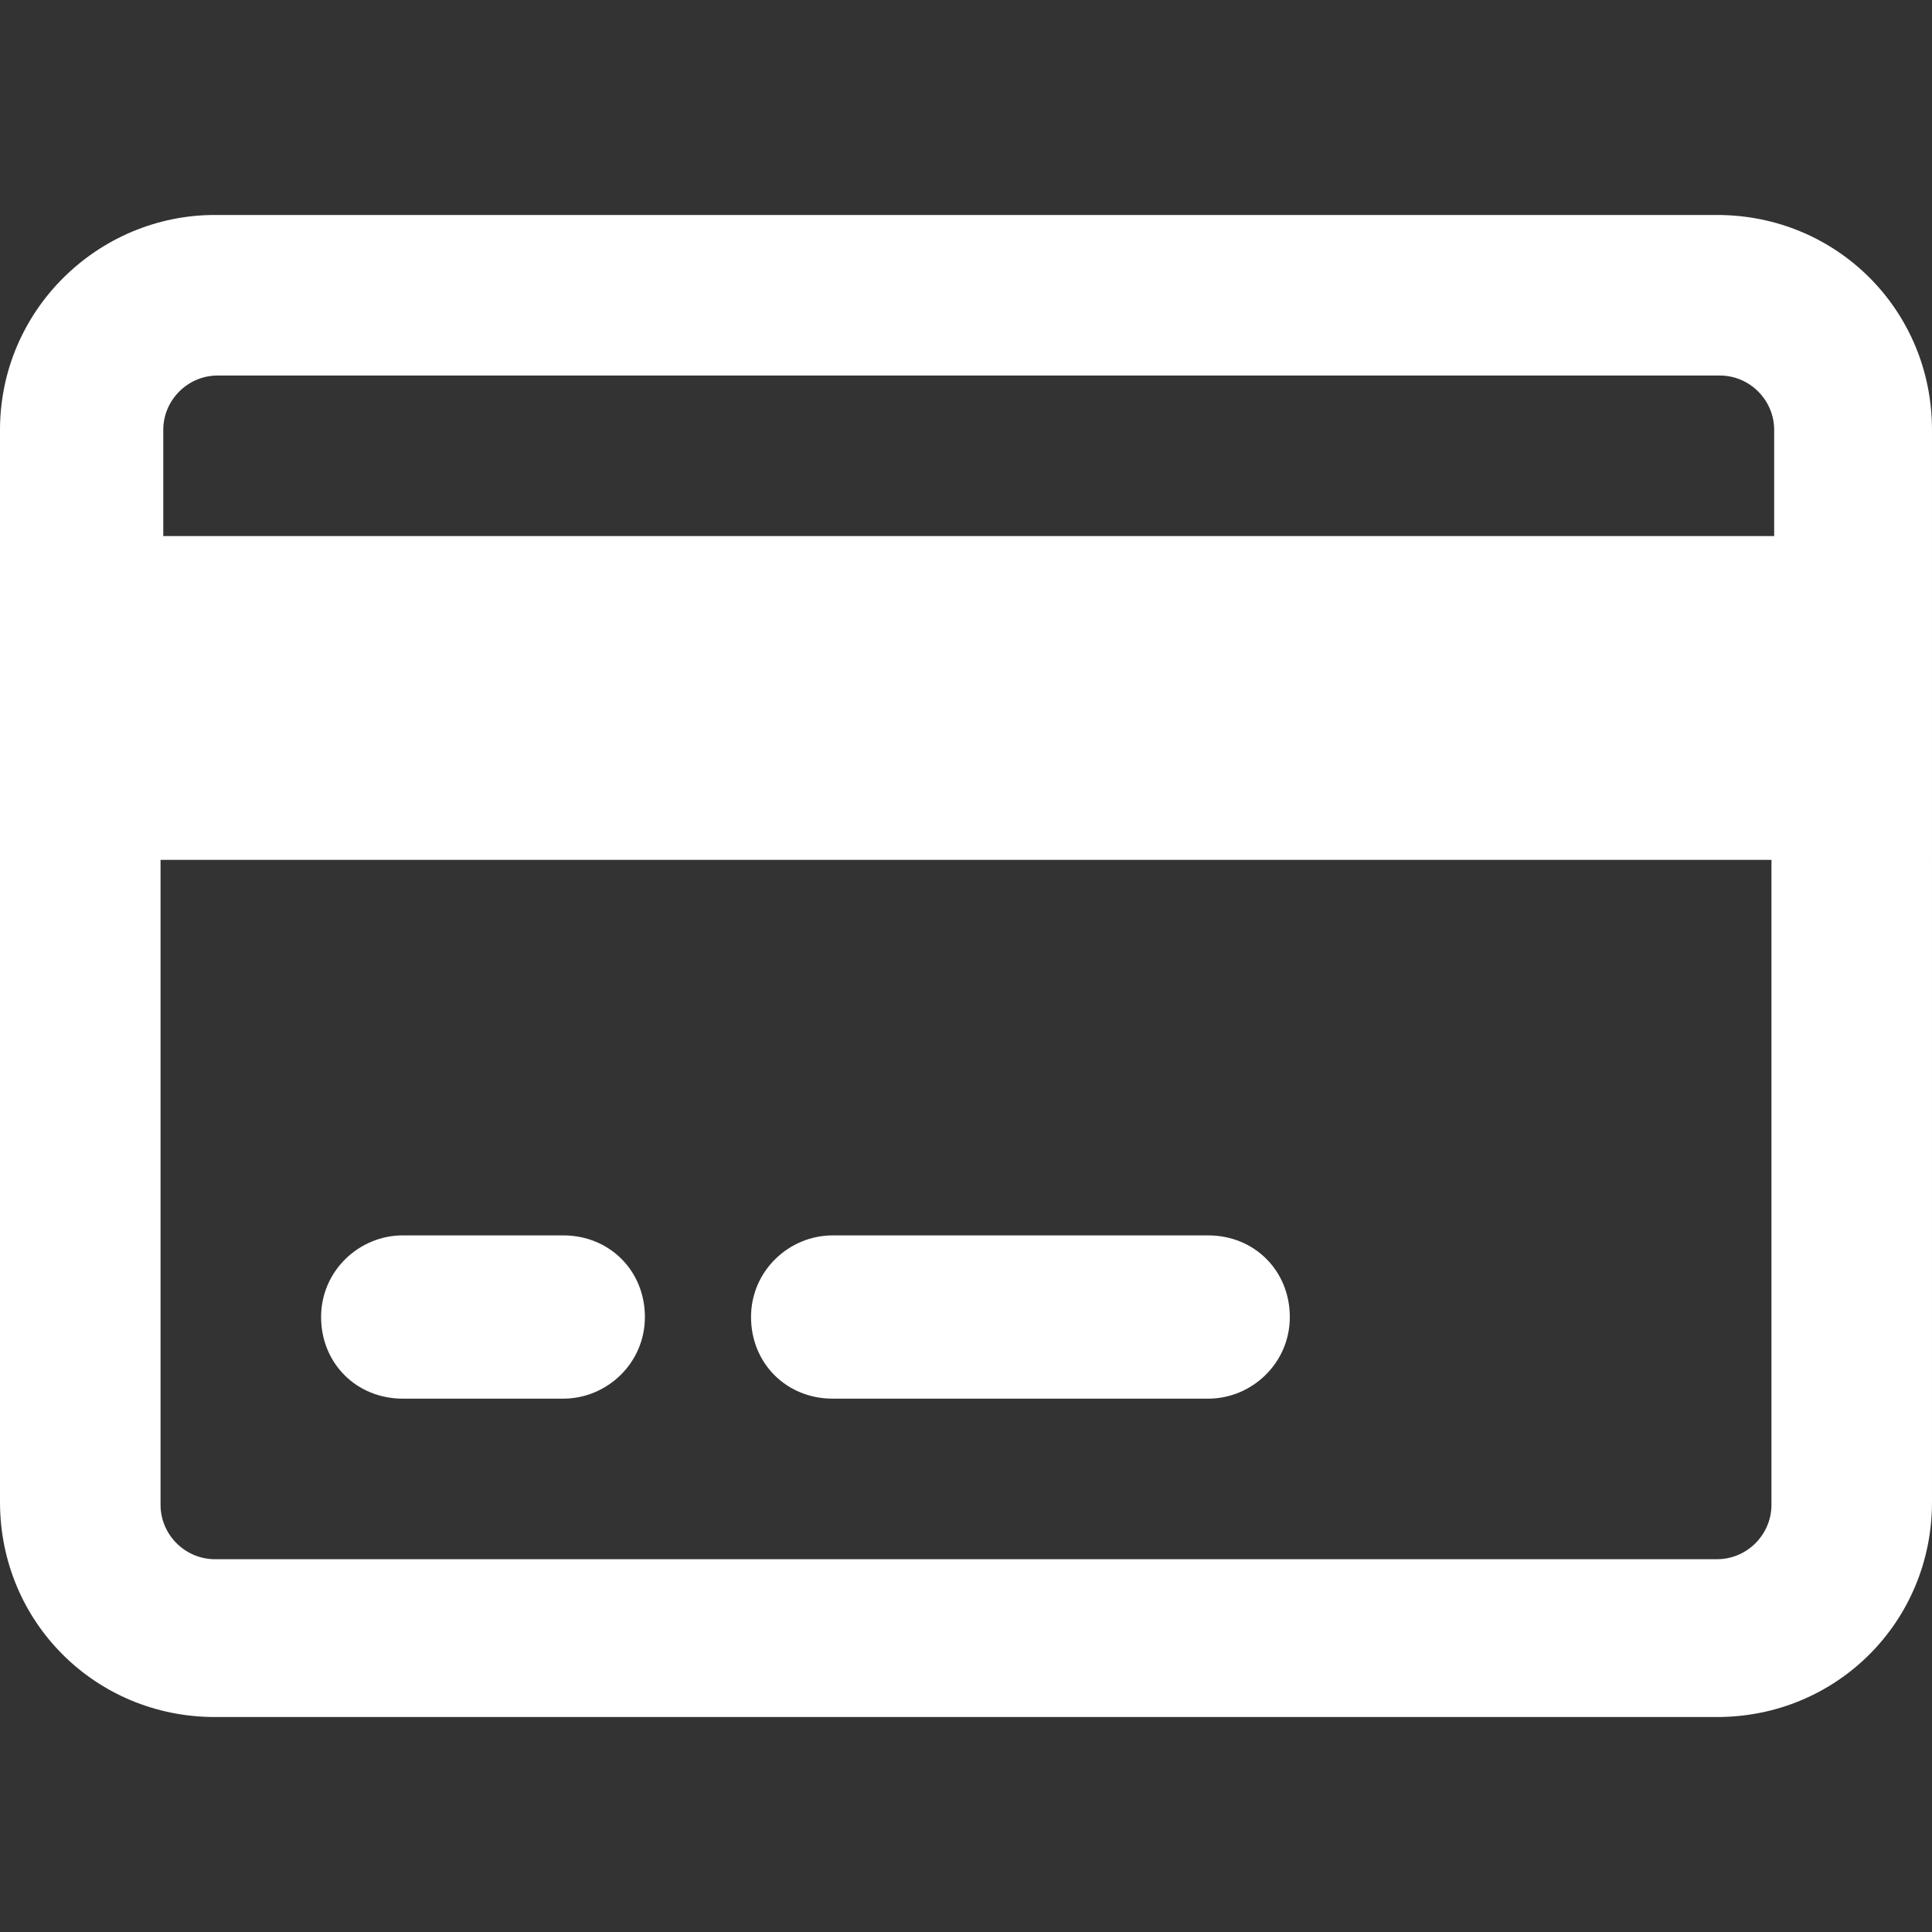 <?xml version="1.0" encoding="UTF-8"?>
<svg xmlns="http://www.w3.org/2000/svg" version="1.1" viewBox="0 0 71 71">
  <rect x="0" y="0" width="71" height="71" fill="#333333" stroke="none"/>
  <defs>
    <style>
      .cls-1 {
        fill: none;
      }

      .cls-2 {
        fill: #fff;
      }
    </style>
  </defs>
  <!-- Generator: Adobe Illustrator 28.6.0, SVG Export Plug-In . SVG Version: 1.2.0 Build 709)  -->
  <g>
    <g id="Layer_1">
      <rect class="cls-1" x="0" width="71" height="71"/>
      <path class="cls-2" d="M63.2,13.8c1.1,0,2,.9,2,2v3.9H6v-3.9c0-1.1.9-2,2-2h55.2ZM65.1,31.6v23.7c0,1.1-.9,2-2,2H7.9c-1.1,0-2-.9-2-2v-23.7h59.2ZM7.9,7.9C3.6,7.9,0,11.4,0,15.8v39.4c0,4.4,3.5,7.9,7.9,7.9h55.2c4.4,0,7.9-3.5,7.9-7.9V15.8c0-4.4-3.5-7.9-7.9-7.9H7.9ZM14.8,45.4c-1.6,0-3,1.3-3,3s1.3,3,3,3h5.9c1.6,0,3-1.3,3-3s-1.3-3-3-3h-5.9ZM30.6,45.4c-1.6,0-3,1.3-3,3s1.3,3,3,3h13.8c1.6,0,3-1.3,3-3s-1.3-3-3-3h-13.8Z"/>
    </g>
  </g>
</svg>